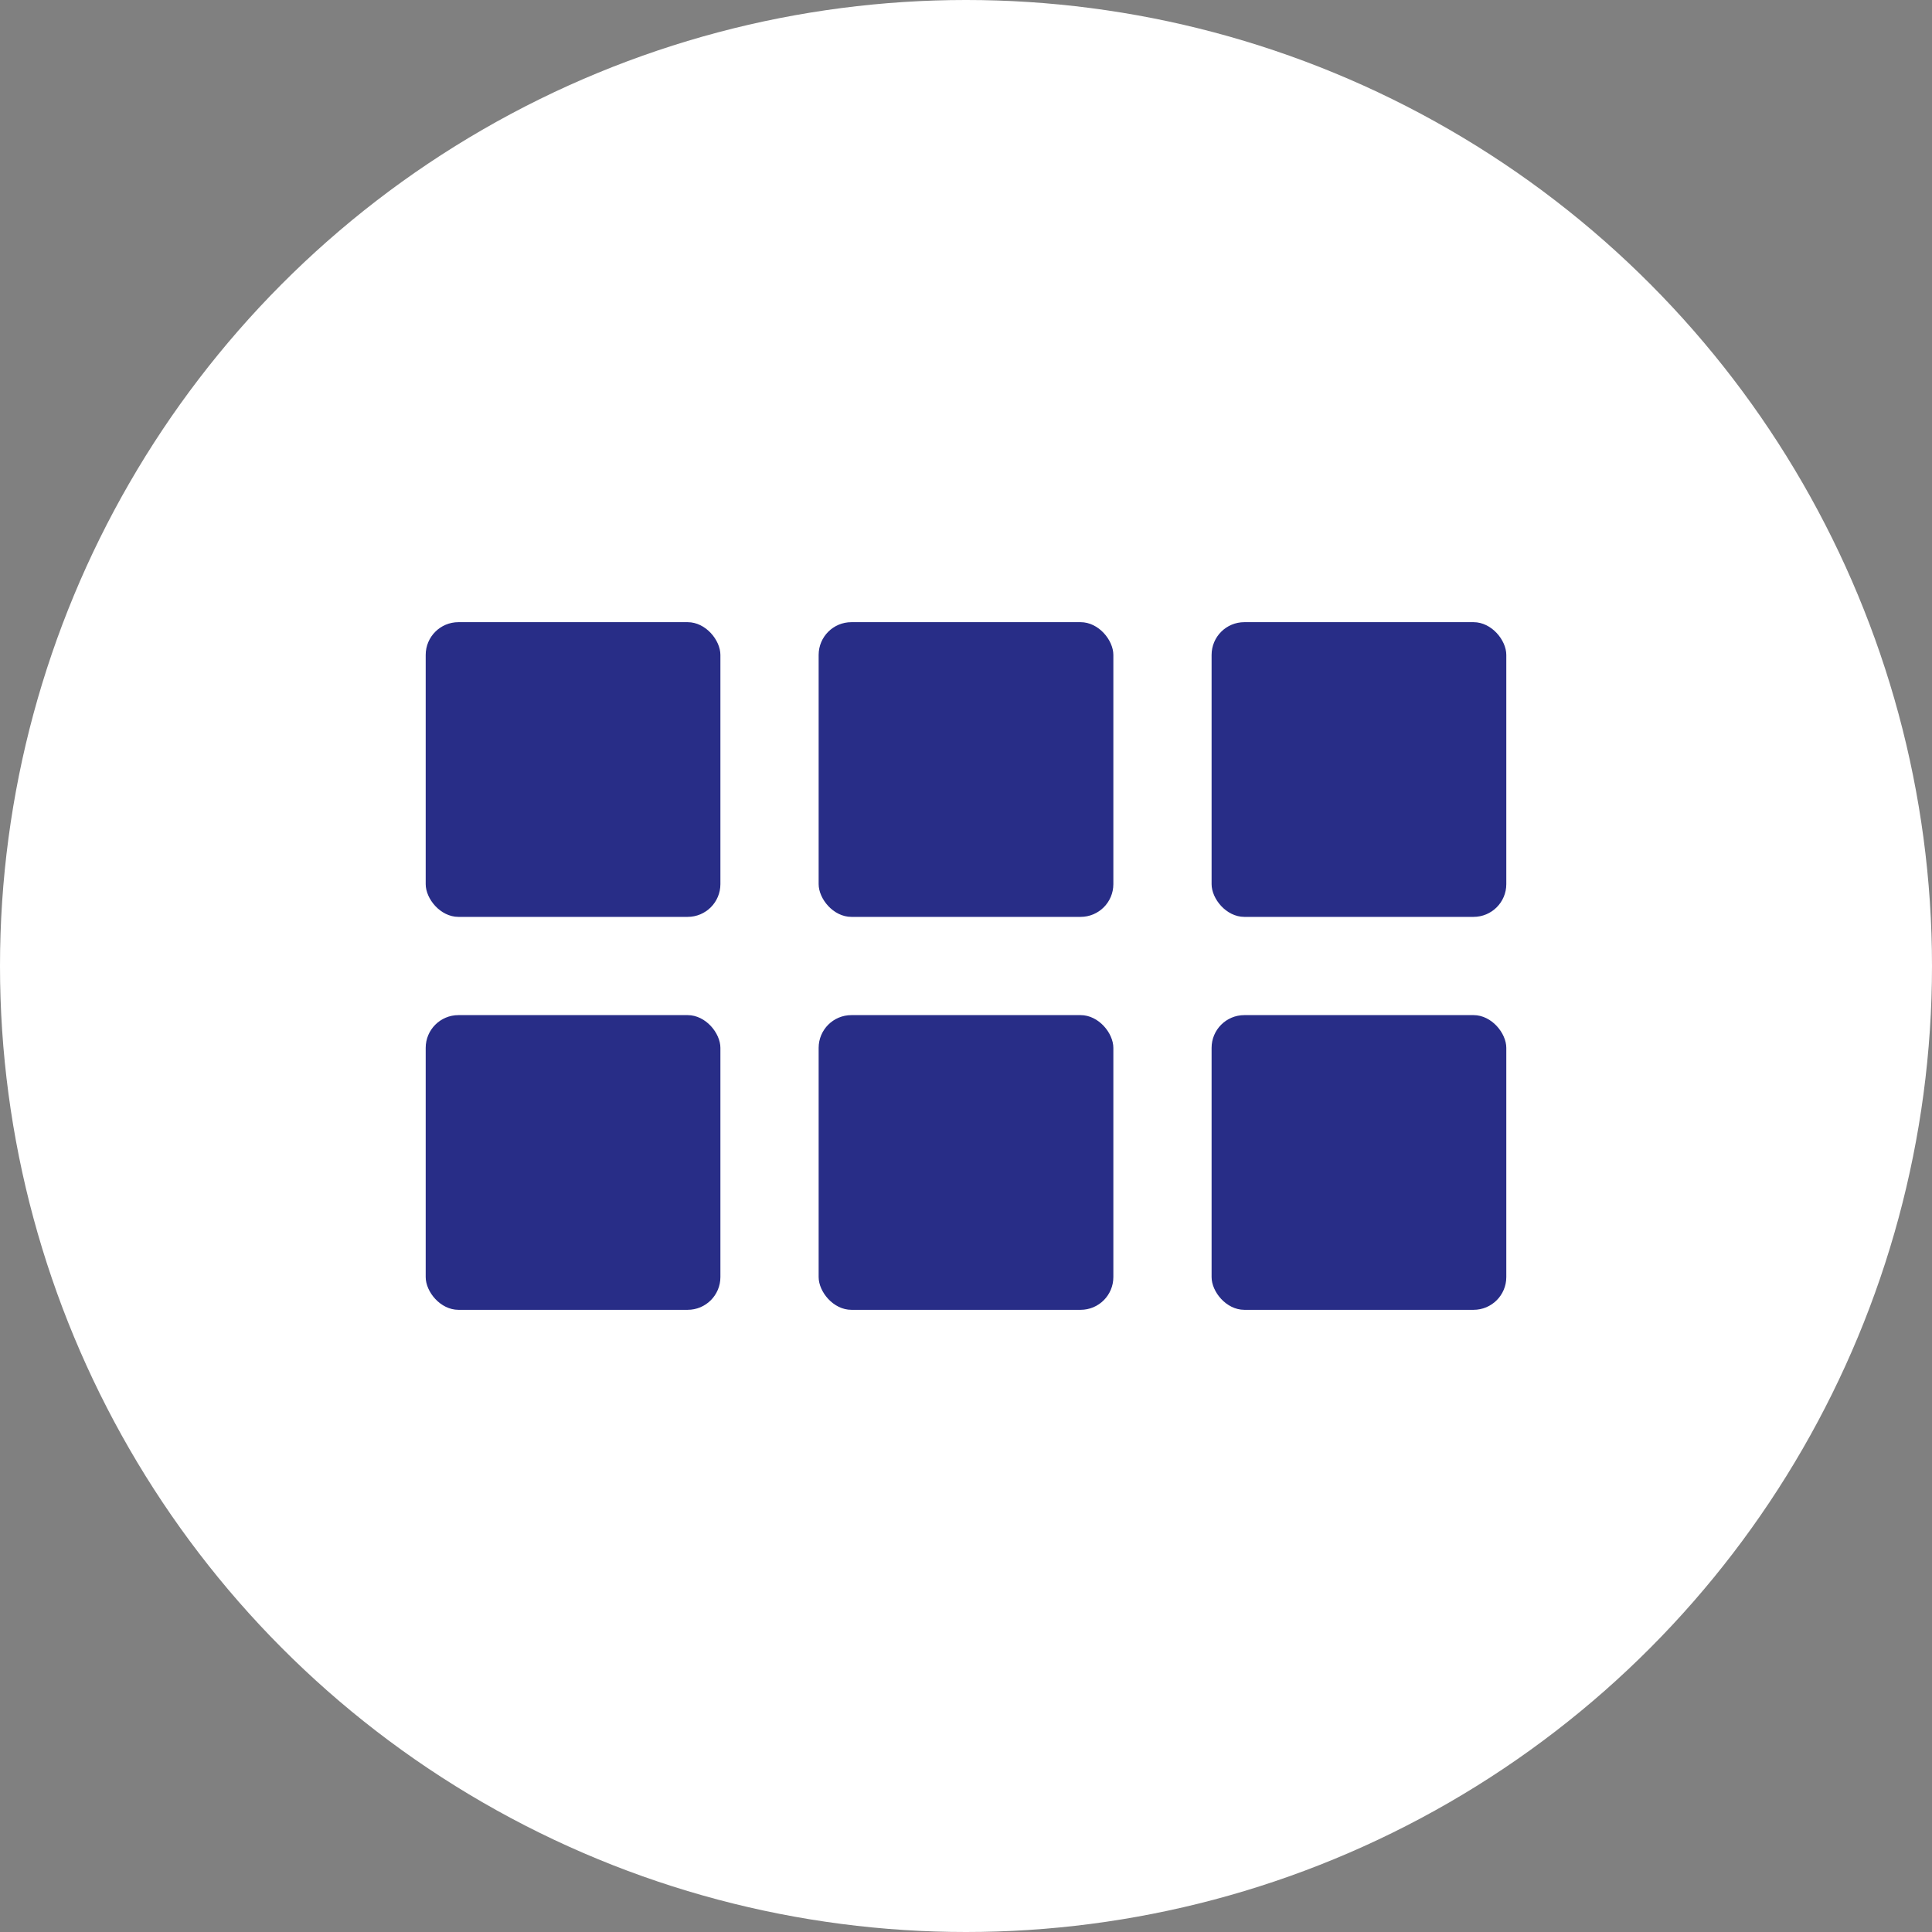 <svg width="59" height="59" viewBox="0 0 59 59" fill="none" xmlns="http://www.w3.org/2000/svg">
<rect x="0" y="0" width="59" height="59" fill="#808080" stroke="none"/>
<circle cx="29.5" cy="29.5" r="29.5" fill="white"/>
<rect x="13" y="19" width="9" height="9" rx="1" fill="#282D87"/>
<rect x="13" y="31" width="9" height="9" rx="1" fill="#282D87"/>
<rect x="25" y="19" width="9" height="9" rx="1" fill="#282D87"/>
<rect x="25" y="31" width="9" height="9" rx="1" fill="#282D87"/>
<rect x="37" y="19" width="9" height="9" rx="1" fill="#282D87"/>
<rect x="37" y="31" width="9" height="9" rx="1" fill="#282D87"/>
</svg>
